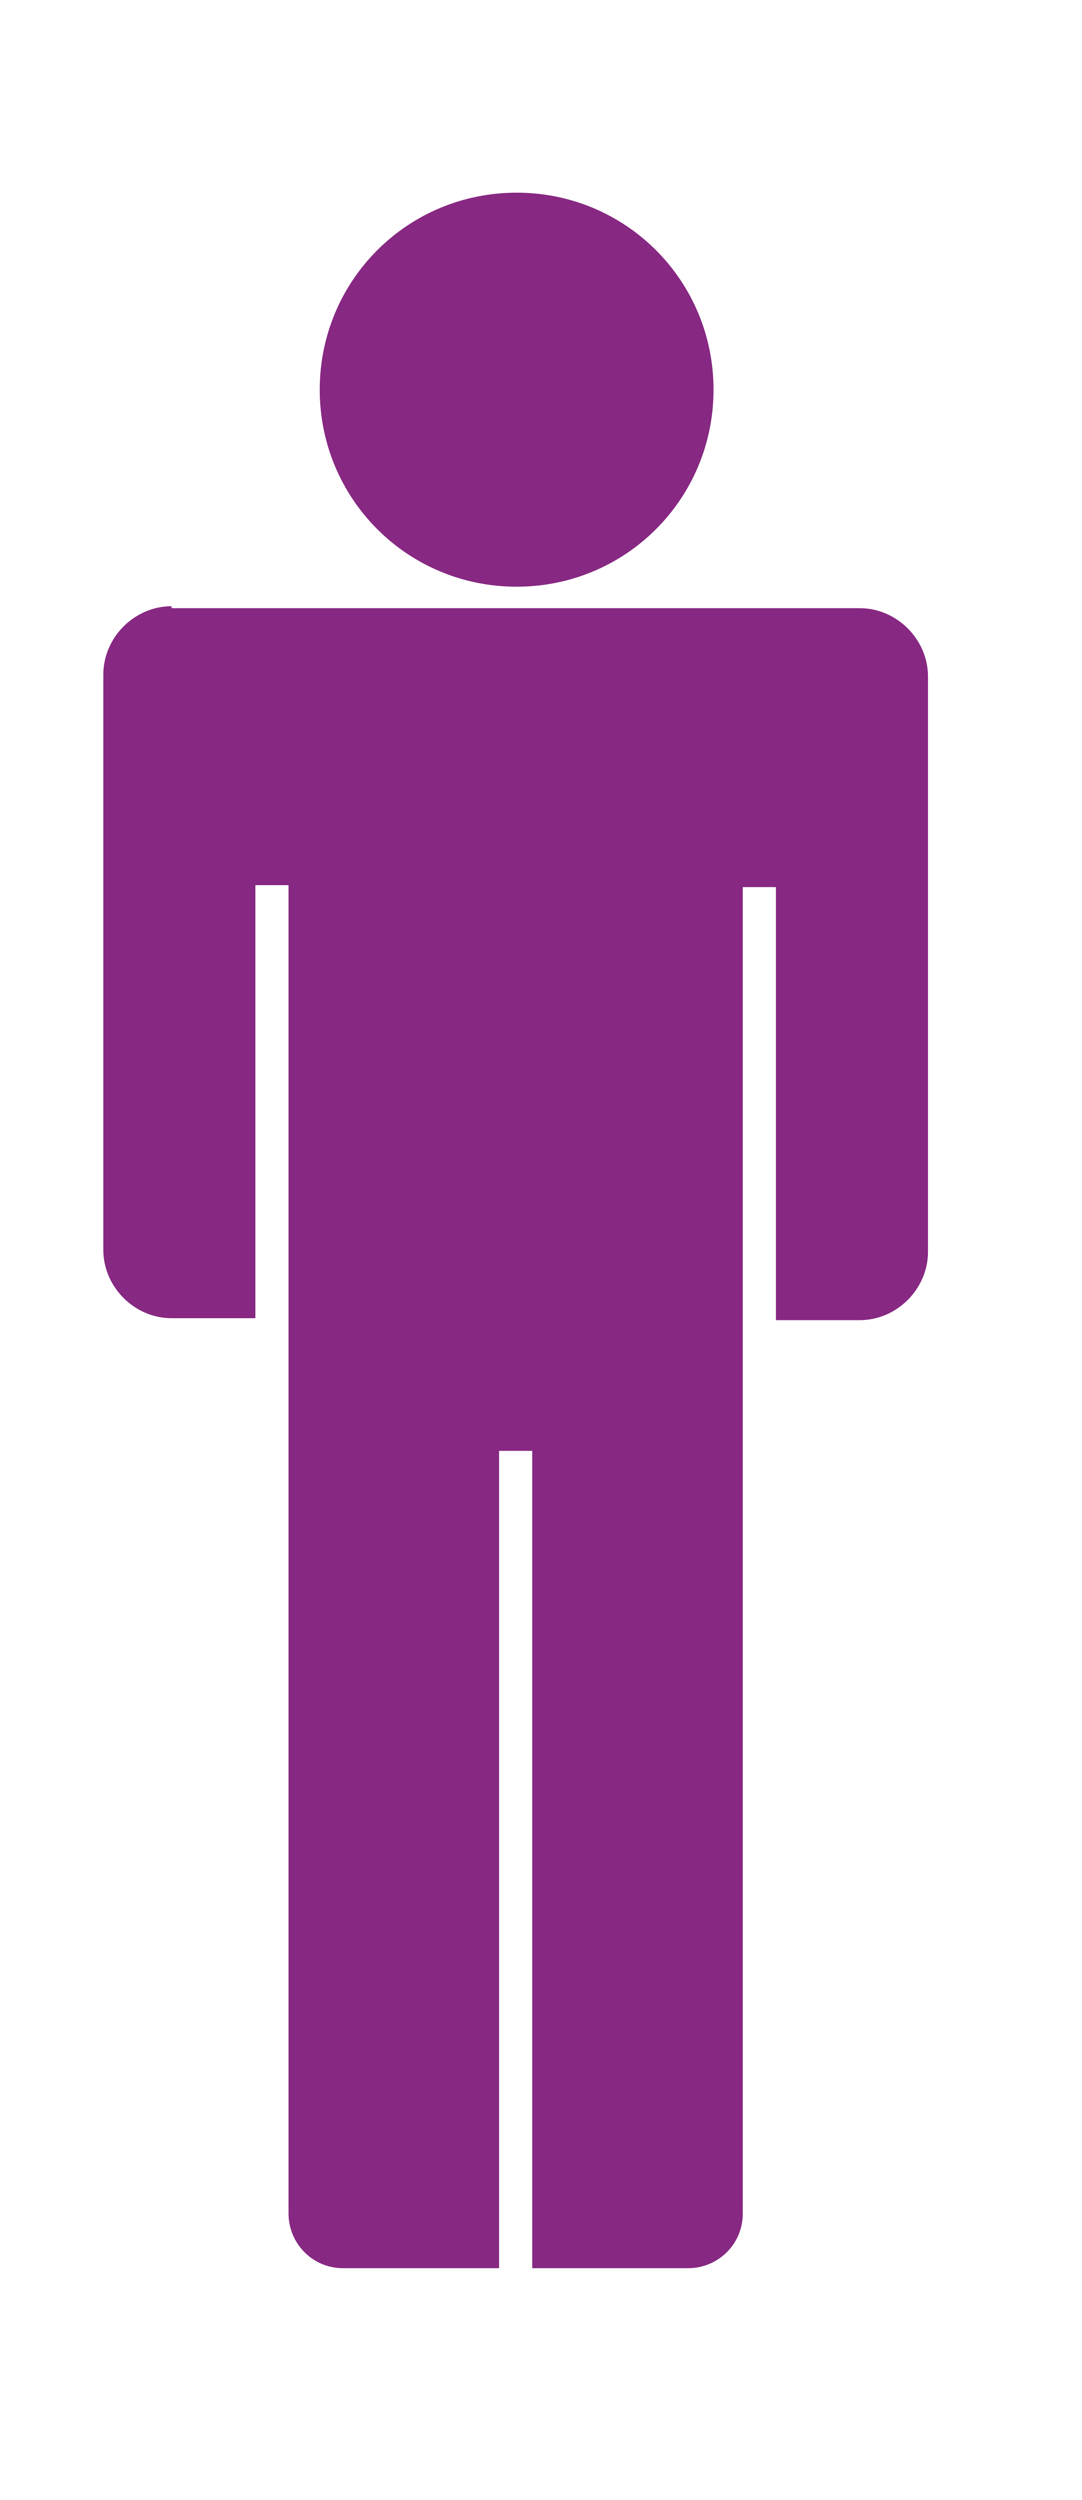 <?xml version="1.0" encoding="UTF-8"?><svg xmlns="http://www.w3.org/2000/svg" id="Layer_168510f1947e80" version="1.1" viewBox="0 0 55.5 127.2" aria-hidden="true" style="fill:url(#CerosGradient_id78ada1a2c);" width="55px" height="127px">
  <!-- Generator: Adobe Illustrator 29.0.0, SVG Export Plug-In . SVG Version: 2.1.0 Build 186)  -->
  <defs><linearGradient class="cerosgradient" data-cerosgradient="true" id="CerosGradient_id78ada1a2c" gradientUnits="userSpaceOnUse" x1="50%" y1="100%" x2="50%" y2="0%"><stop offset="0%" stop-color="#872882"/><stop offset="100%" stop-color="#872882"/></linearGradient><linearGradient/>
    <style>
      .st0-68510f1947e80{
        fill: #3fffa2;
      }

      .st1-68510f1947e80{
        fill: #f4c3c3;
      }
    </style>
  </defs>
  <rect class="st0-68510f1947e80" x="727.8" y="165" width="435.8" height="481.4" style="fill:url(#CerosGradient_id78ada1a2c);"/>
  <path class="st1-68510f1947e80" d="M8.8,30.6c-1.9,0-3.5,1.6-3.5,3.5v29.5c0,1.9,1.6,3.5,3.5,3.5h4.3v-22.2h1.7v68.1c0,1.5,1.2,2.8,2.8,2.8h8v-41.9h1.7v41.9h8c1.5,0,2.8-1.2,2.8-2.8V45h1.7v22.2h4.3c1.9,0,3.5-1.6,3.5-3.5v-29.5c0-1.9-1.6-3.5-3.5-3.5H8.8ZM26.5,9.4c-5.6,0-10.1,4.5-10.1,10.1s4.5,10.1,10.1,10.1,10.1-4.5,10.1-10.1-4.5-10.1-10.1-10.1Z" style="fill:url(#CerosGradient_id78ada1a2c);"/>
</svg>